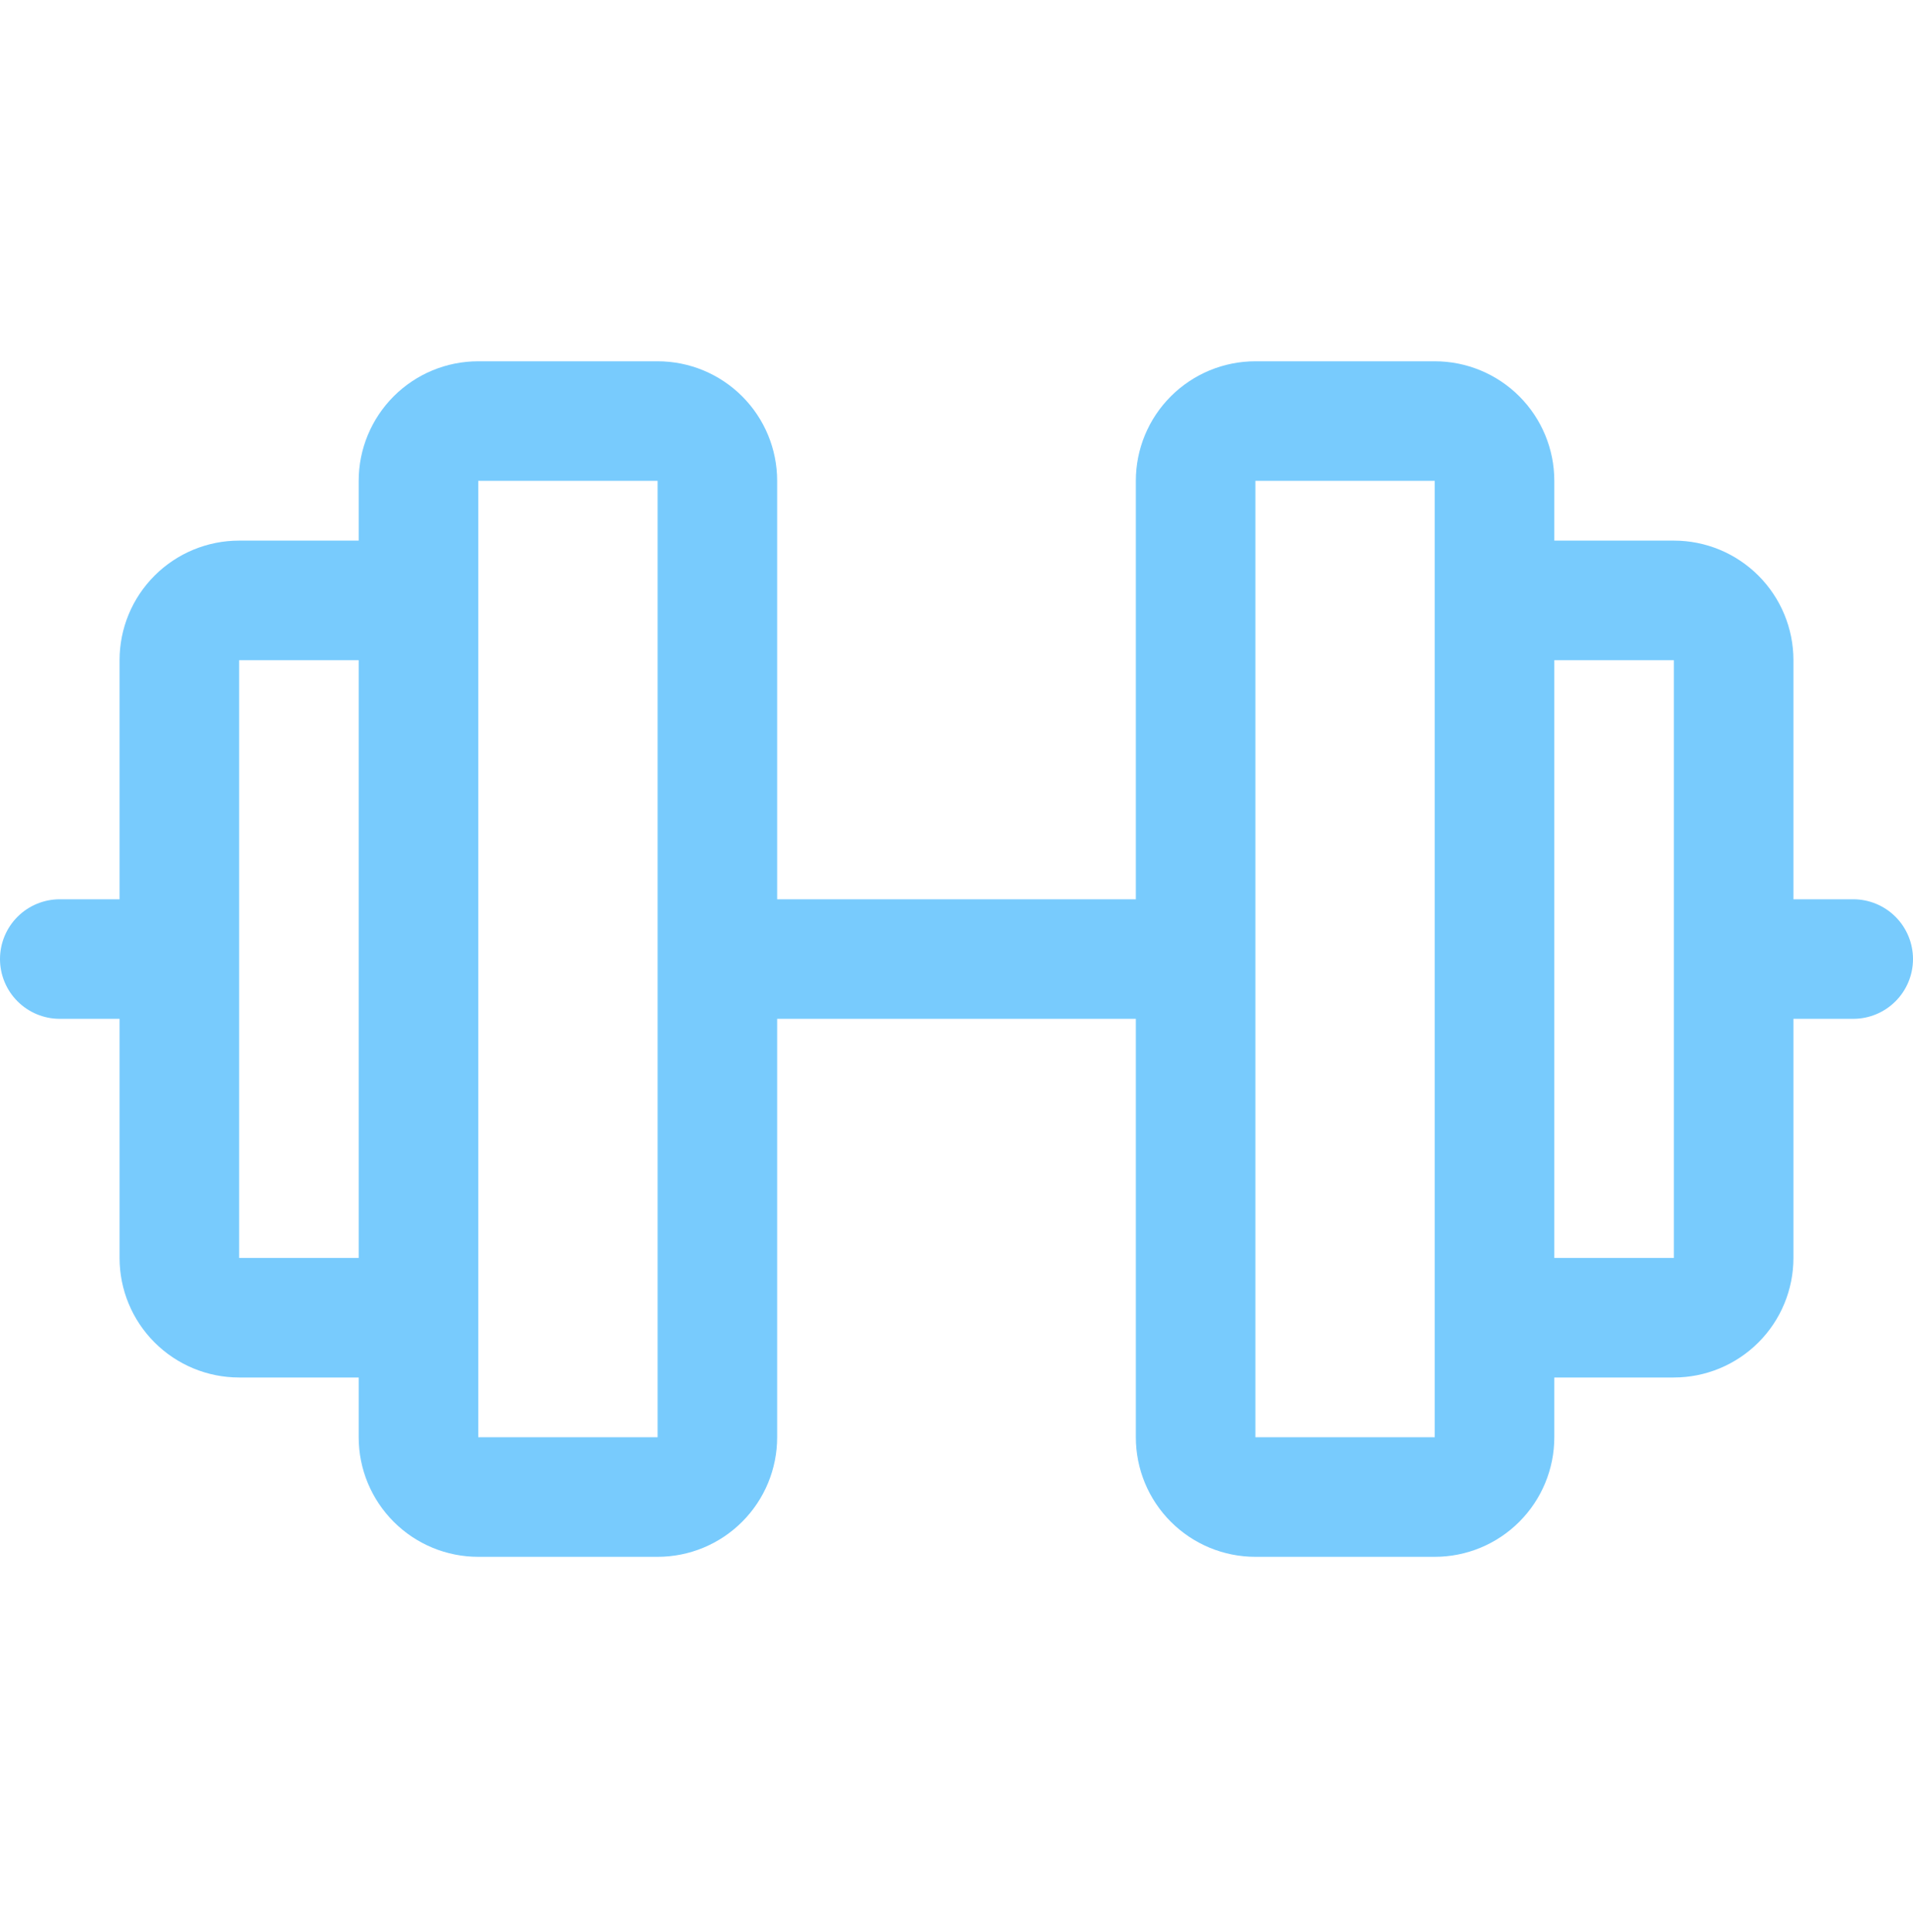 <svg width="100" height="101" viewBox="0 0 100 101" fill="none" xmlns="http://www.w3.org/2000/svg">
<path d="M96.875 47.012H93.75V34.512C93.75 32.854 93.091 31.264 91.919 30.092C90.747 28.92 89.158 28.262 87.5 28.262H81.25V25.137C81.25 23.479 80.591 21.889 79.419 20.717C78.247 19.545 76.658 18.887 75 18.887H65.625C63.967 18.887 62.378 19.545 61.206 20.717C60.033 21.889 59.375 23.479 59.375 25.137V47.012H40.625V25.137C40.625 23.479 39.967 21.889 38.794 20.717C37.622 19.545 36.033 18.887 34.375 18.887H25C23.342 18.887 21.753 19.545 20.581 20.717C19.409 21.889 18.75 23.479 18.75 25.137V28.262H12.5C10.842 28.262 9.253 28.92 8.081 30.092C6.908 31.264 6.25 32.854 6.25 34.512V47.012H3.125C2.296 47.012 1.501 47.341 0.915 47.927C0.329 48.513 0 49.308 0 50.137C0 50.965 0.329 51.76 0.915 52.346C1.501 52.932 2.296 53.262 3.125 53.262H6.25V65.762C6.25 67.419 6.908 69.009 8.081 70.181C9.253 71.353 10.842 72.012 12.5 72.012H18.75V75.137C18.75 76.794 19.409 78.384 20.581 79.556C21.753 80.728 23.342 81.387 25 81.387H34.375C36.033 81.387 37.622 80.728 38.794 79.556C39.967 78.384 40.625 76.794 40.625 75.137V53.262H59.375V75.137C59.375 76.794 60.033 78.384 61.206 79.556C62.378 80.728 63.967 81.387 65.625 81.387H75C76.658 81.387 78.247 80.728 79.419 79.556C80.591 78.384 81.25 76.794 81.25 75.137V72.012H87.5C89.158 72.012 90.747 71.353 91.919 70.181C93.091 69.009 93.75 67.419 93.75 65.762V53.262H96.875C97.704 53.262 98.499 52.932 99.085 52.346C99.671 51.76 100 50.965 100 50.137C100 49.308 99.671 48.513 99.085 47.927C98.499 47.341 97.704 47.012 96.875 47.012ZM12.5 65.762V34.512H18.75V65.762H12.5ZM34.375 75.137H25V25.137H34.375V75.137ZM75 75.137H65.625V25.137H75V68.816C75 68.84 75 68.863 75 68.887C75 68.91 75 68.934 75 68.957V75.137ZM87.5 65.762H81.25V34.512H87.5V65.762Z" fill="#78CBFD"/>
</svg>
